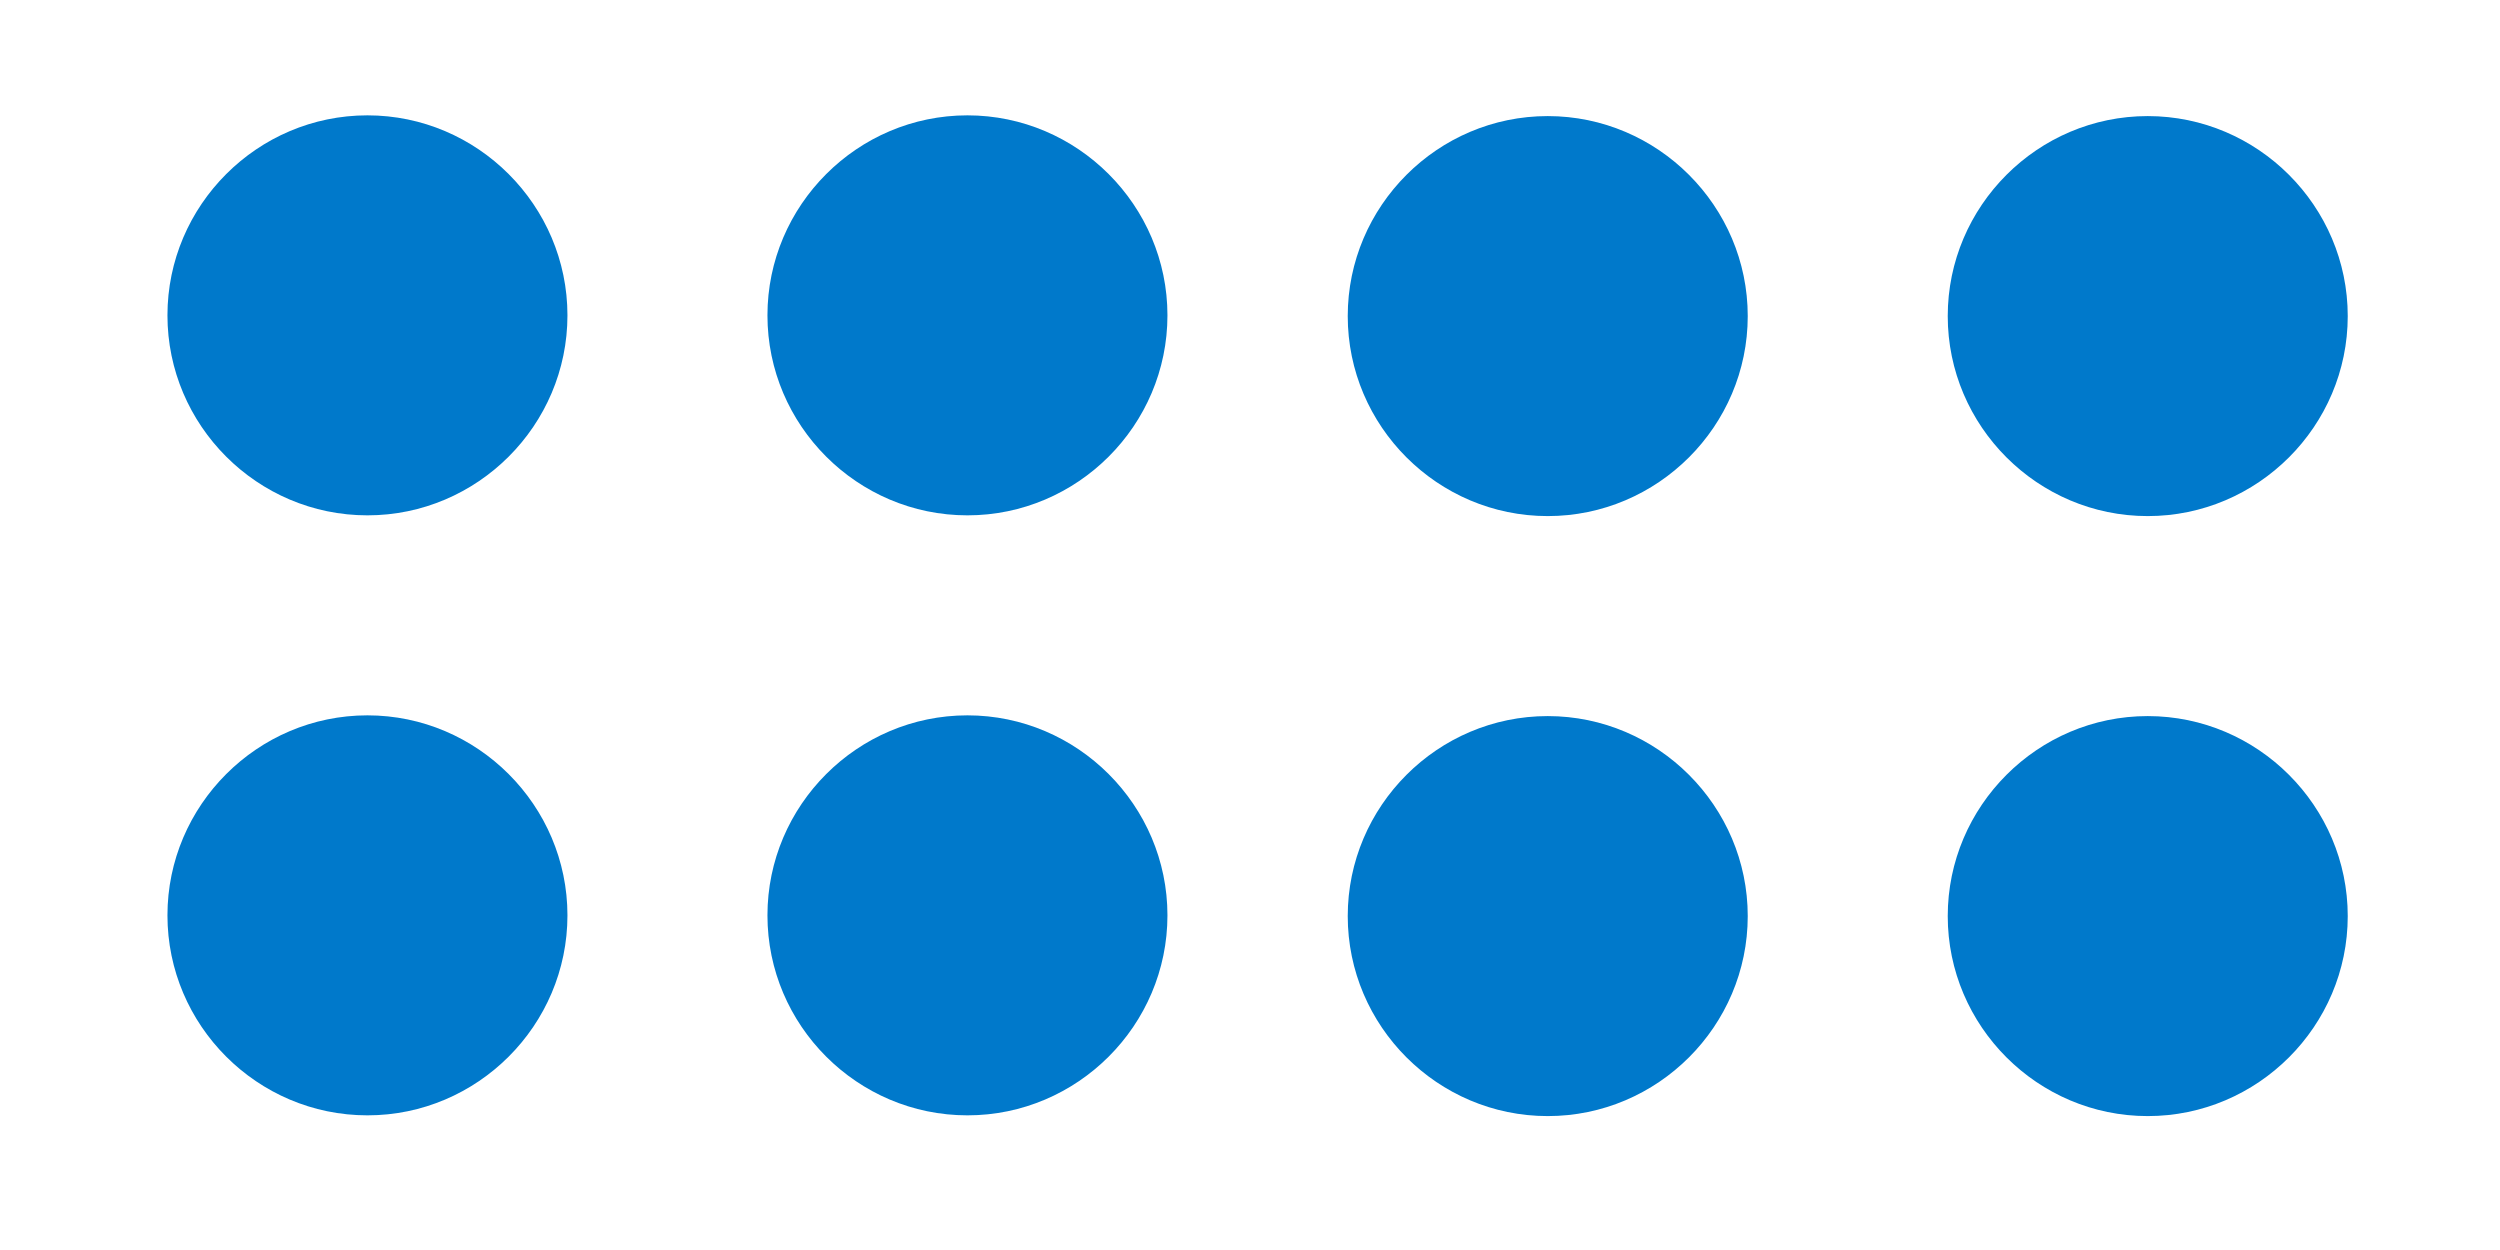 <svg viewBox="0 0 800 400" xmlns="http://www.w3.org/2000/svg" xmlns:bx="https://boxy-svg.com">
  <g transform="matrix(1, 0, 0, 1, -37.317, -144.383)">
    <path fill="#0079cb" d="M 596.593 437.53 C 596.593 472.75 567.783 501.53 532.593 501.53 C 497.373 501.53 468.593 472.75 468.593 437.53 C 468.593 402.34 497.373 373.53 532.593 373.53 C 567.783 373.53 596.593 402.34 596.593 437.53 Z M 532.593 181.53 C 497.373 181.53 468.593 210.34 468.593 245.53 C 468.593 280.75 497.373 309.53 532.593 309.53 C 567.783 309.53 596.593 280.75 596.593 245.53 C 596.593 210.34 567.783 181.53 532.593 181.53 Z M 724.593 181.53 C 689.373 181.53 660.593 210.34 660.593 245.53 C 660.593 280.75 689.373 309.53 724.593 309.53 C 759.783 309.53 788.593 280.75 788.593 245.53 C 788.593 210.34 759.783 181.53 724.593 181.53 Z M 724.593 373.53 C 689.373 373.53 660.593 402.34 660.593 437.53 C 660.593 472.75 689.373 501.53 724.593 501.53 C 759.783 501.53 788.593 472.75 788.593 437.53 C 788.593 402.34 759.783 373.53 724.593 373.53 Z"></path>
    <path fill="#0079cb" d="M 218.901 437.293 C 218.901 472.513 190.091 501.293 154.901 501.293 C 119.681 501.293 90.901 472.513 90.901 437.293 C 90.901 402.103 119.681 373.293 154.901 373.293 C 190.091 373.293 218.901 402.103 218.901 437.293 Z M 154.901 181.293 C 119.681 181.293 90.901 210.103 90.901 245.293 C 90.901 280.513 119.681 309.293 154.901 309.293 C 190.091 309.293 218.901 280.513 218.901 245.293 C 218.901 210.103 190.091 181.293 154.901 181.293 Z M 346.901 181.293 C 311.681 181.293 282.901 210.103 282.901 245.293 C 282.901 280.513 311.681 309.293 346.901 309.293 C 382.091 309.293 410.901 280.513 410.901 245.293 C 410.901 210.103 382.091 181.293 346.901 181.293 Z M 346.901 373.293 C 311.681 373.293 282.901 402.103 282.901 437.293 C 282.901 472.513 311.681 501.293 346.901 501.293 C 382.091 501.293 410.901 472.513 410.901 437.293 C 410.901 402.103 382.091 373.293 346.901 373.293 Z"></path>
  </g>
</svg>